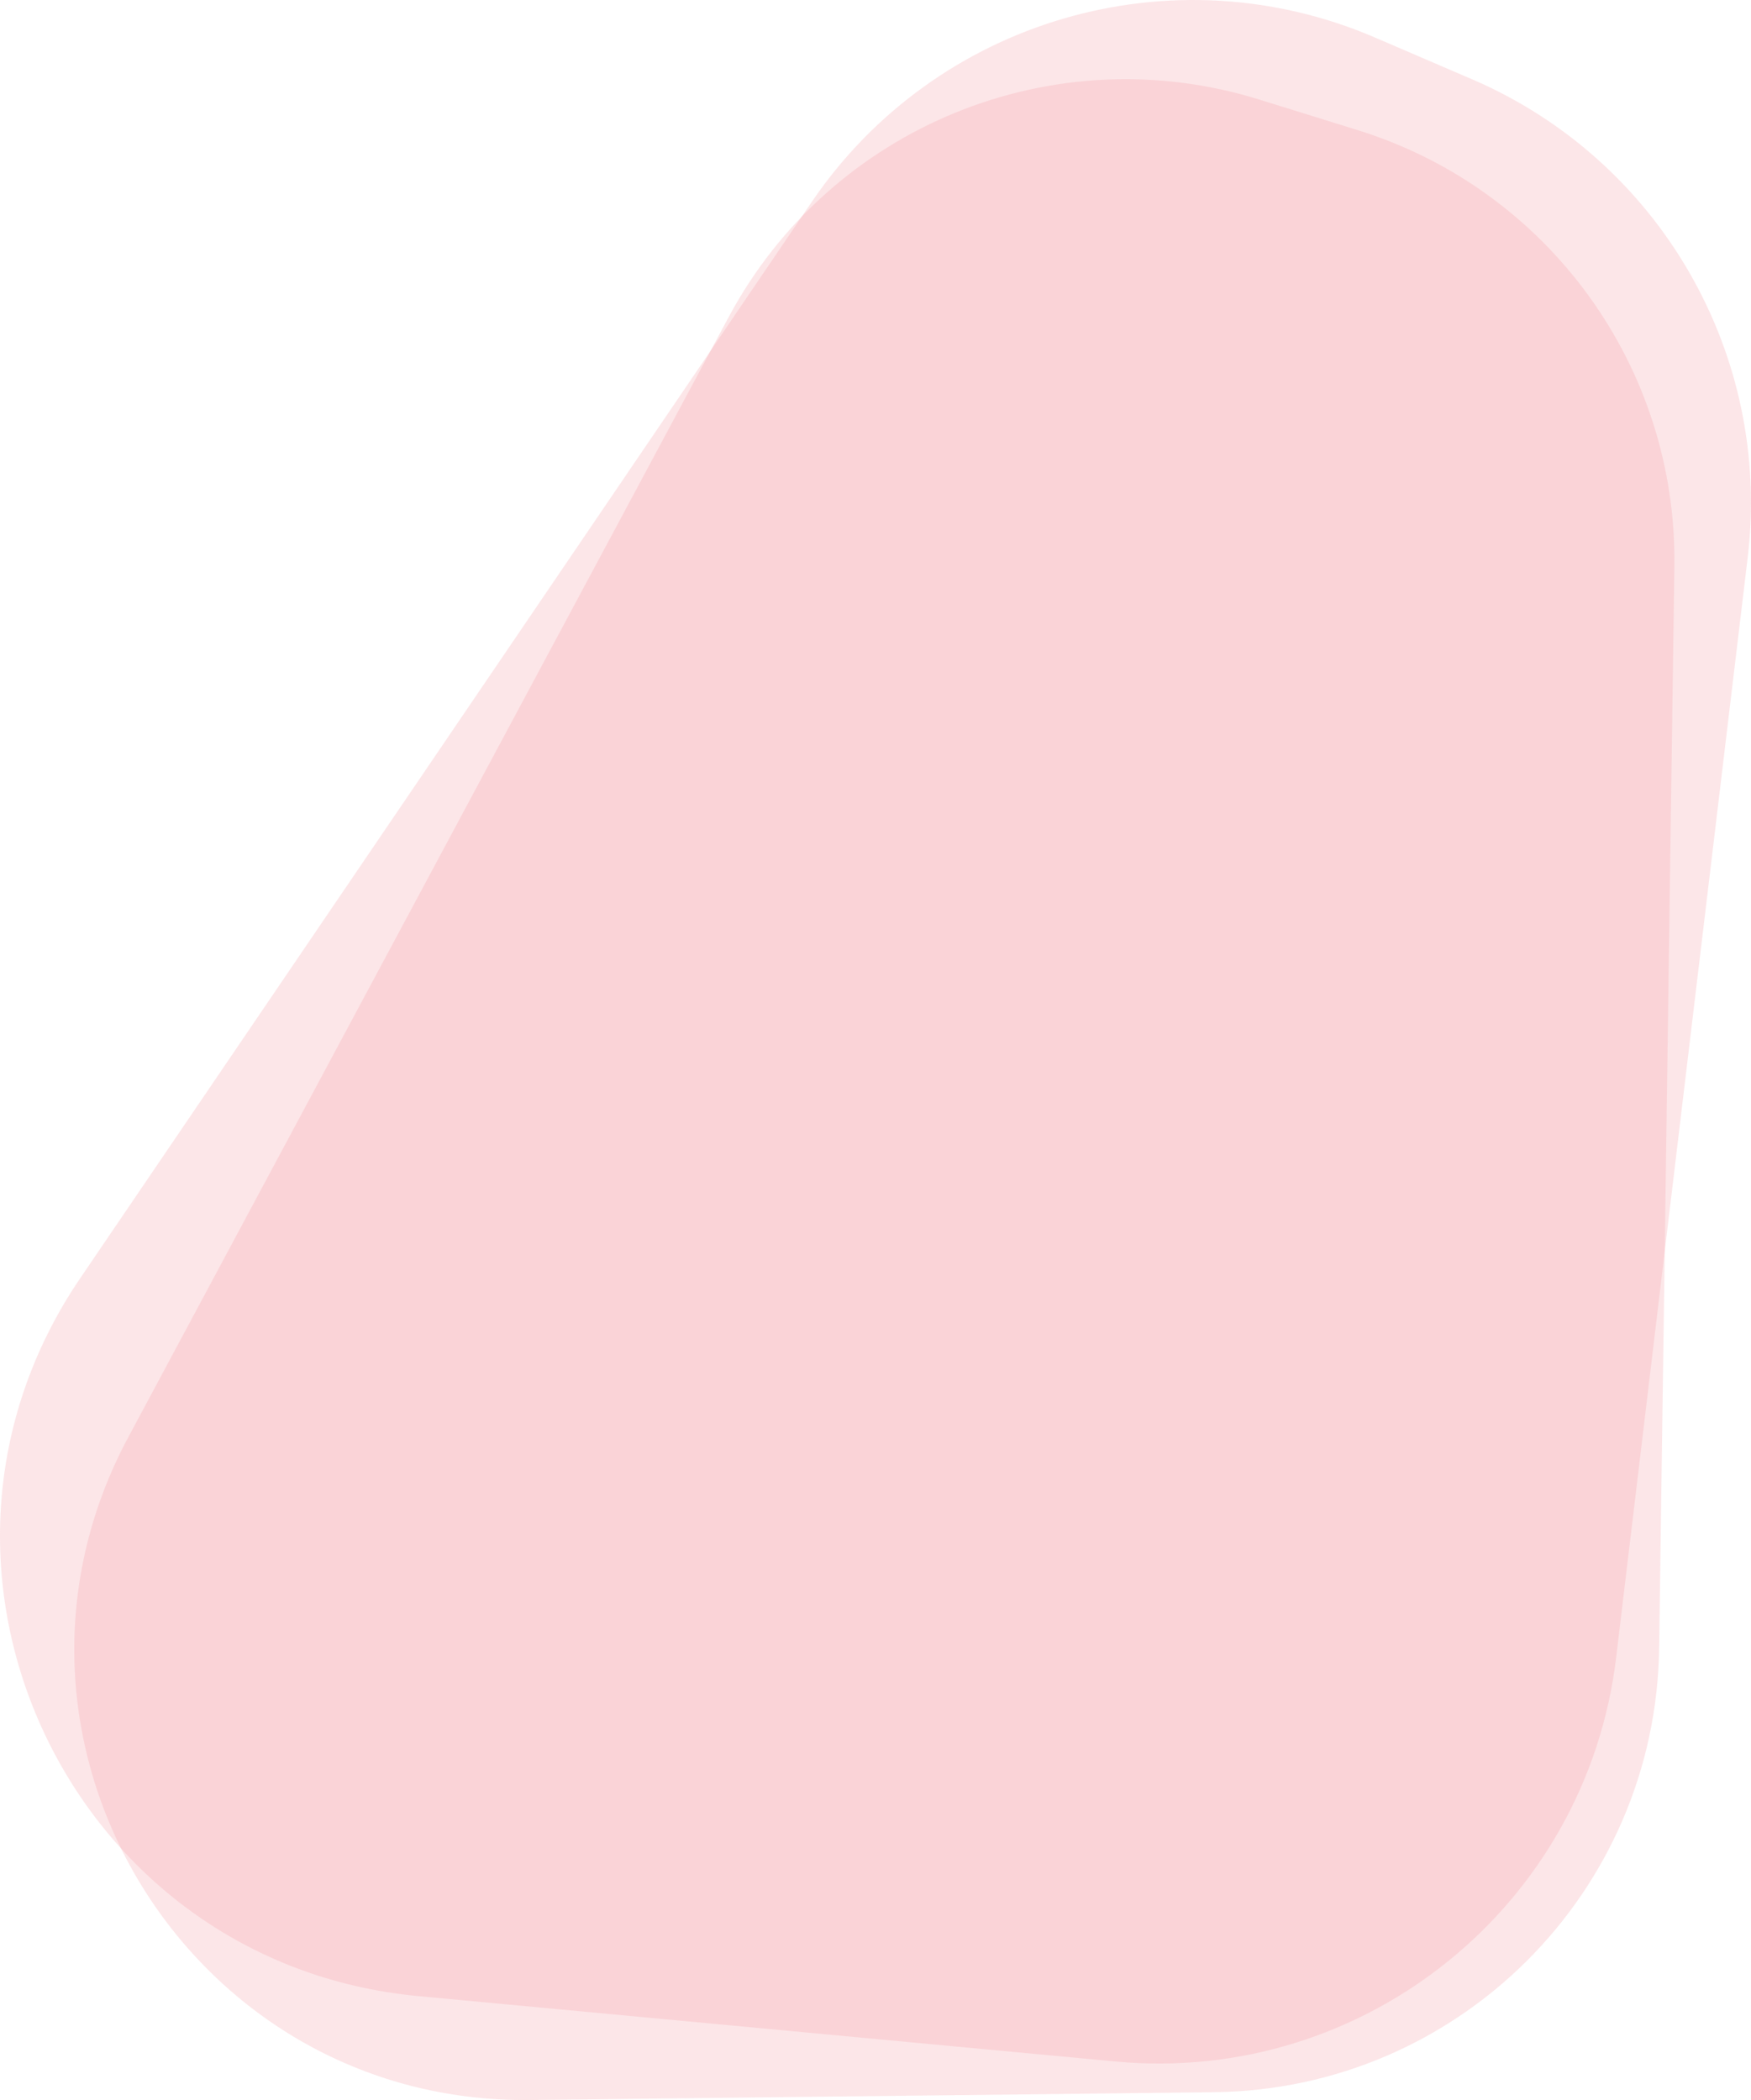<?xml version="1.0" encoding="UTF-8"?><svg id="b" xmlns="http://www.w3.org/2000/svg" viewBox="0 0 800.74 960.27"><defs><style>.f{fill:#f69ca6;opacity:.25;}</style></defs><g id="c"><g><path id="d" class="f" d="M191.34,912.75l318.81,29.9c113.8,10.67,215.37-71.32,228.94-184.81l60.14-502.93c11.09-92.75-40.2-181.74-126.01-218.64l-44.43-19.11c-92.77-39.89-200.79-8.37-257.55,75.14L36.71,584.44c-90.15,132.62-5.03,313.34,154.63,328.31"/><path id="e" class="f" d="M242.48,960.26l312.76-3.58c111.64-1.28,201.92-91.31,203.49-202.95l6.97-494.71c1.29-91.24-57.64-172.43-144.78-199.5l-45.12-14.02c-94.19-29.26-195.9,12.41-242.5,99.34L58.68,657.15c-74,138.06,27.16,304.9,183.79,303.11"/></g></g></svg>